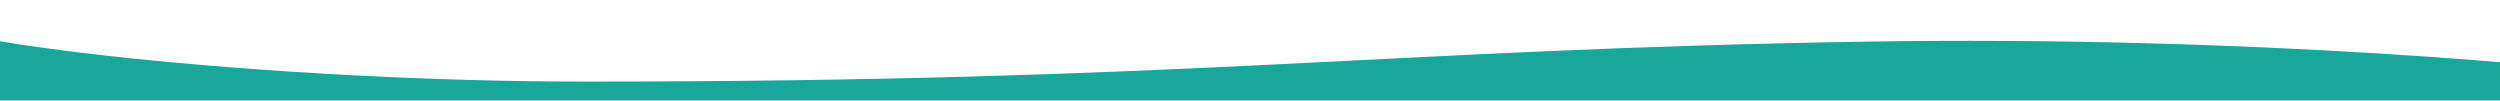 <svg xmlns="http://www.w3.org/2000/svg" width="1440" height="58" fill="none"><g filter="url(#a)"><path fill="#18A79A" d="M1073.5 24c221.6-3.6 408 13.833 473.5 23 0 60.833-5.1 182.5-25.5 182.5-25.5 0-568-46-672-46-83.2 0-376.333 15.333-512.5 23l-404-23L-51 8c0 16 205.5 39 388 39 351 0 459.5-18.5 736.5-23z"/></g><defs><filter id="a" width="1630" height="237.5" x="-75" y="0" color-interpolation-filters="sRGB" filterUnits="userSpaceOnUse"><feFlood flood-opacity="0" result="BackgroundImageFix"/><feColorMatrix in="SourceAlpha" result="hardAlpha" values="0 0 0 0 0 0 0 0 0 0 0 0 0 0 0 0 0 0 127 0"/><feOffset/><feGaussianBlur stdDeviation="4"/><feComposite in2="hardAlpha" operator="out"/><feColorMatrix values="0 0 0 0 0 0 0 0 0 0 0 0 0 0 0 0 0 0 0.5 0"/><feBlend in2="BackgroundImageFix" result="effect1_dropShadow_258_225"/><feBlend in="SourceGraphic" in2="effect1_dropShadow_258_225" result="shape"/></filter></defs></svg>